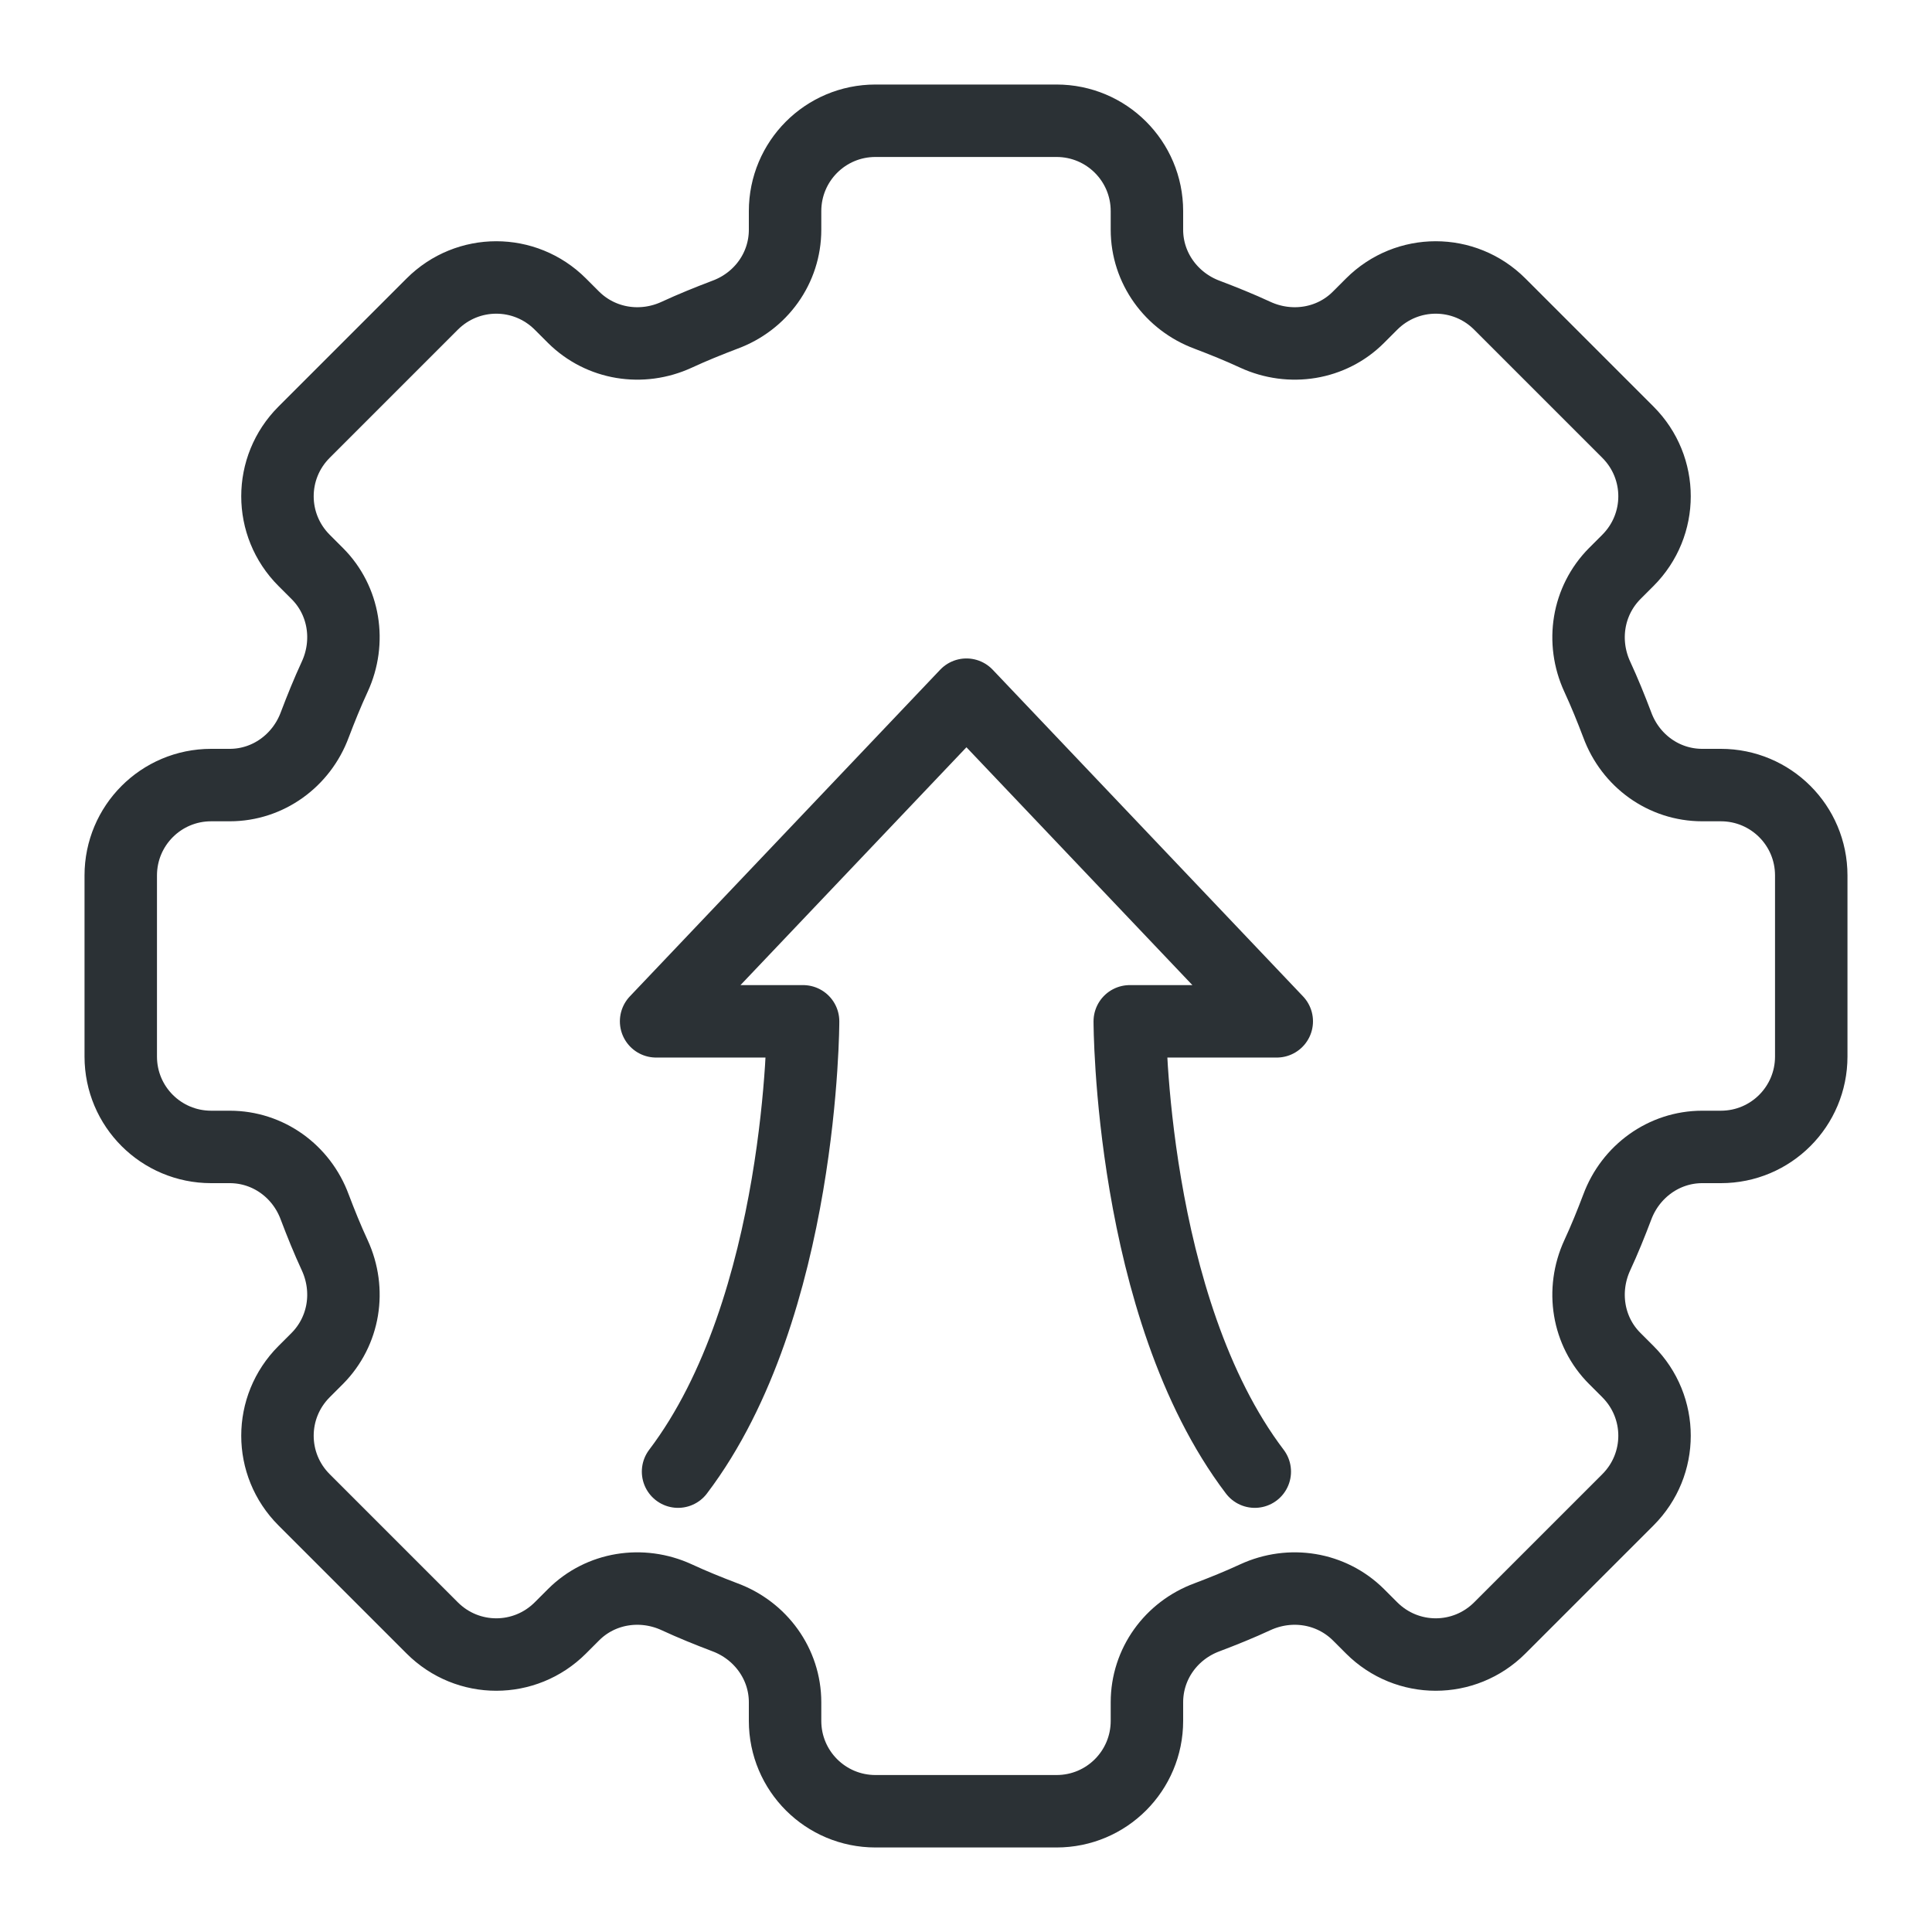 <svg width="80" height="80" viewBox="0 0 80 80" fill="none" xmlns="http://www.w3.org/2000/svg">
<path d="M28.077 60.937C33.254 54.115 33.254 42.291 33.254 42.291H27.168L40.018 28.765L52.868 42.291H46.781C46.781 42.291 46.781 54.115 51.958 60.937" stroke="#2B3135" stroke-width="3" stroke-linecap="round" stroke-linejoin="round"/>
<path d="M75 43.749V36.251C75 34.175 73.321 32.508 71.257 32.508H70.487C68.901 32.508 67.514 31.505 66.966 30.012C66.709 29.336 66.441 28.672 66.138 28.018C65.473 26.573 65.741 24.882 66.861 23.751L67.409 23.203C68.878 21.733 68.878 19.366 67.409 17.897L62.103 12.591C60.634 11.122 58.267 11.122 56.797 12.591L56.249 13.139C55.13 14.259 53.428 14.527 51.981 13.862C51.328 13.559 50.664 13.291 49.987 13.034C48.507 12.486 47.492 11.099 47.492 9.513V8.743C47.492 6.668 45.813 5 43.749 5H36.251C34.175 5 32.508 6.679 32.508 8.743V9.513C32.508 11.099 31.505 12.486 30.012 13.034C29.336 13.291 28.672 13.559 28.018 13.862C26.573 14.527 24.882 14.259 23.751 13.139L23.203 12.591C21.733 11.122 19.366 11.122 17.897 12.591L12.591 17.897C11.122 19.366 11.122 21.733 12.591 23.203L13.139 23.751C14.259 24.87 14.527 26.573 13.862 28.018C13.559 28.672 13.291 29.336 13.034 30.012C12.486 31.493 11.099 32.508 9.513 32.508H8.743C6.668 32.508 5 34.187 5 36.251V43.749C5 45.825 6.679 47.492 8.743 47.492H9.513C11.099 47.492 12.486 48.495 13.034 49.987C13.291 50.664 13.559 51.328 13.862 51.981C14.527 53.428 14.259 55.118 13.139 56.249L12.591 56.797C11.122 58.267 11.122 60.634 12.591 62.103L17.897 67.409C19.366 68.878 21.733 68.878 23.203 67.409L23.751 66.861C24.87 65.741 26.573 65.473 28.018 66.138C28.672 66.441 29.336 66.709 30.012 66.966C31.493 67.514 32.508 68.901 32.508 70.487V71.257C32.508 73.332 34.187 75 36.251 75H43.749C45.825 75 47.492 73.321 47.492 71.257V70.487C47.492 68.901 48.495 67.514 49.987 66.966C50.664 66.709 51.328 66.441 51.981 66.138C53.428 65.473 55.118 65.741 56.249 66.861L56.797 67.409C58.267 68.878 60.634 68.878 62.103 67.409L67.409 62.103C68.878 60.634 68.878 58.267 67.409 56.797L66.861 56.249C65.741 55.13 65.473 53.428 66.138 51.981C66.441 51.328 66.709 50.664 66.966 49.987C67.514 48.507 68.901 47.492 70.487 47.492H71.257C73.332 47.492 75 45.813 75 43.749Z" stroke="#2B3135" stroke-width="3" stroke-linecap="round" stroke-linejoin="round"/>
</svg>
